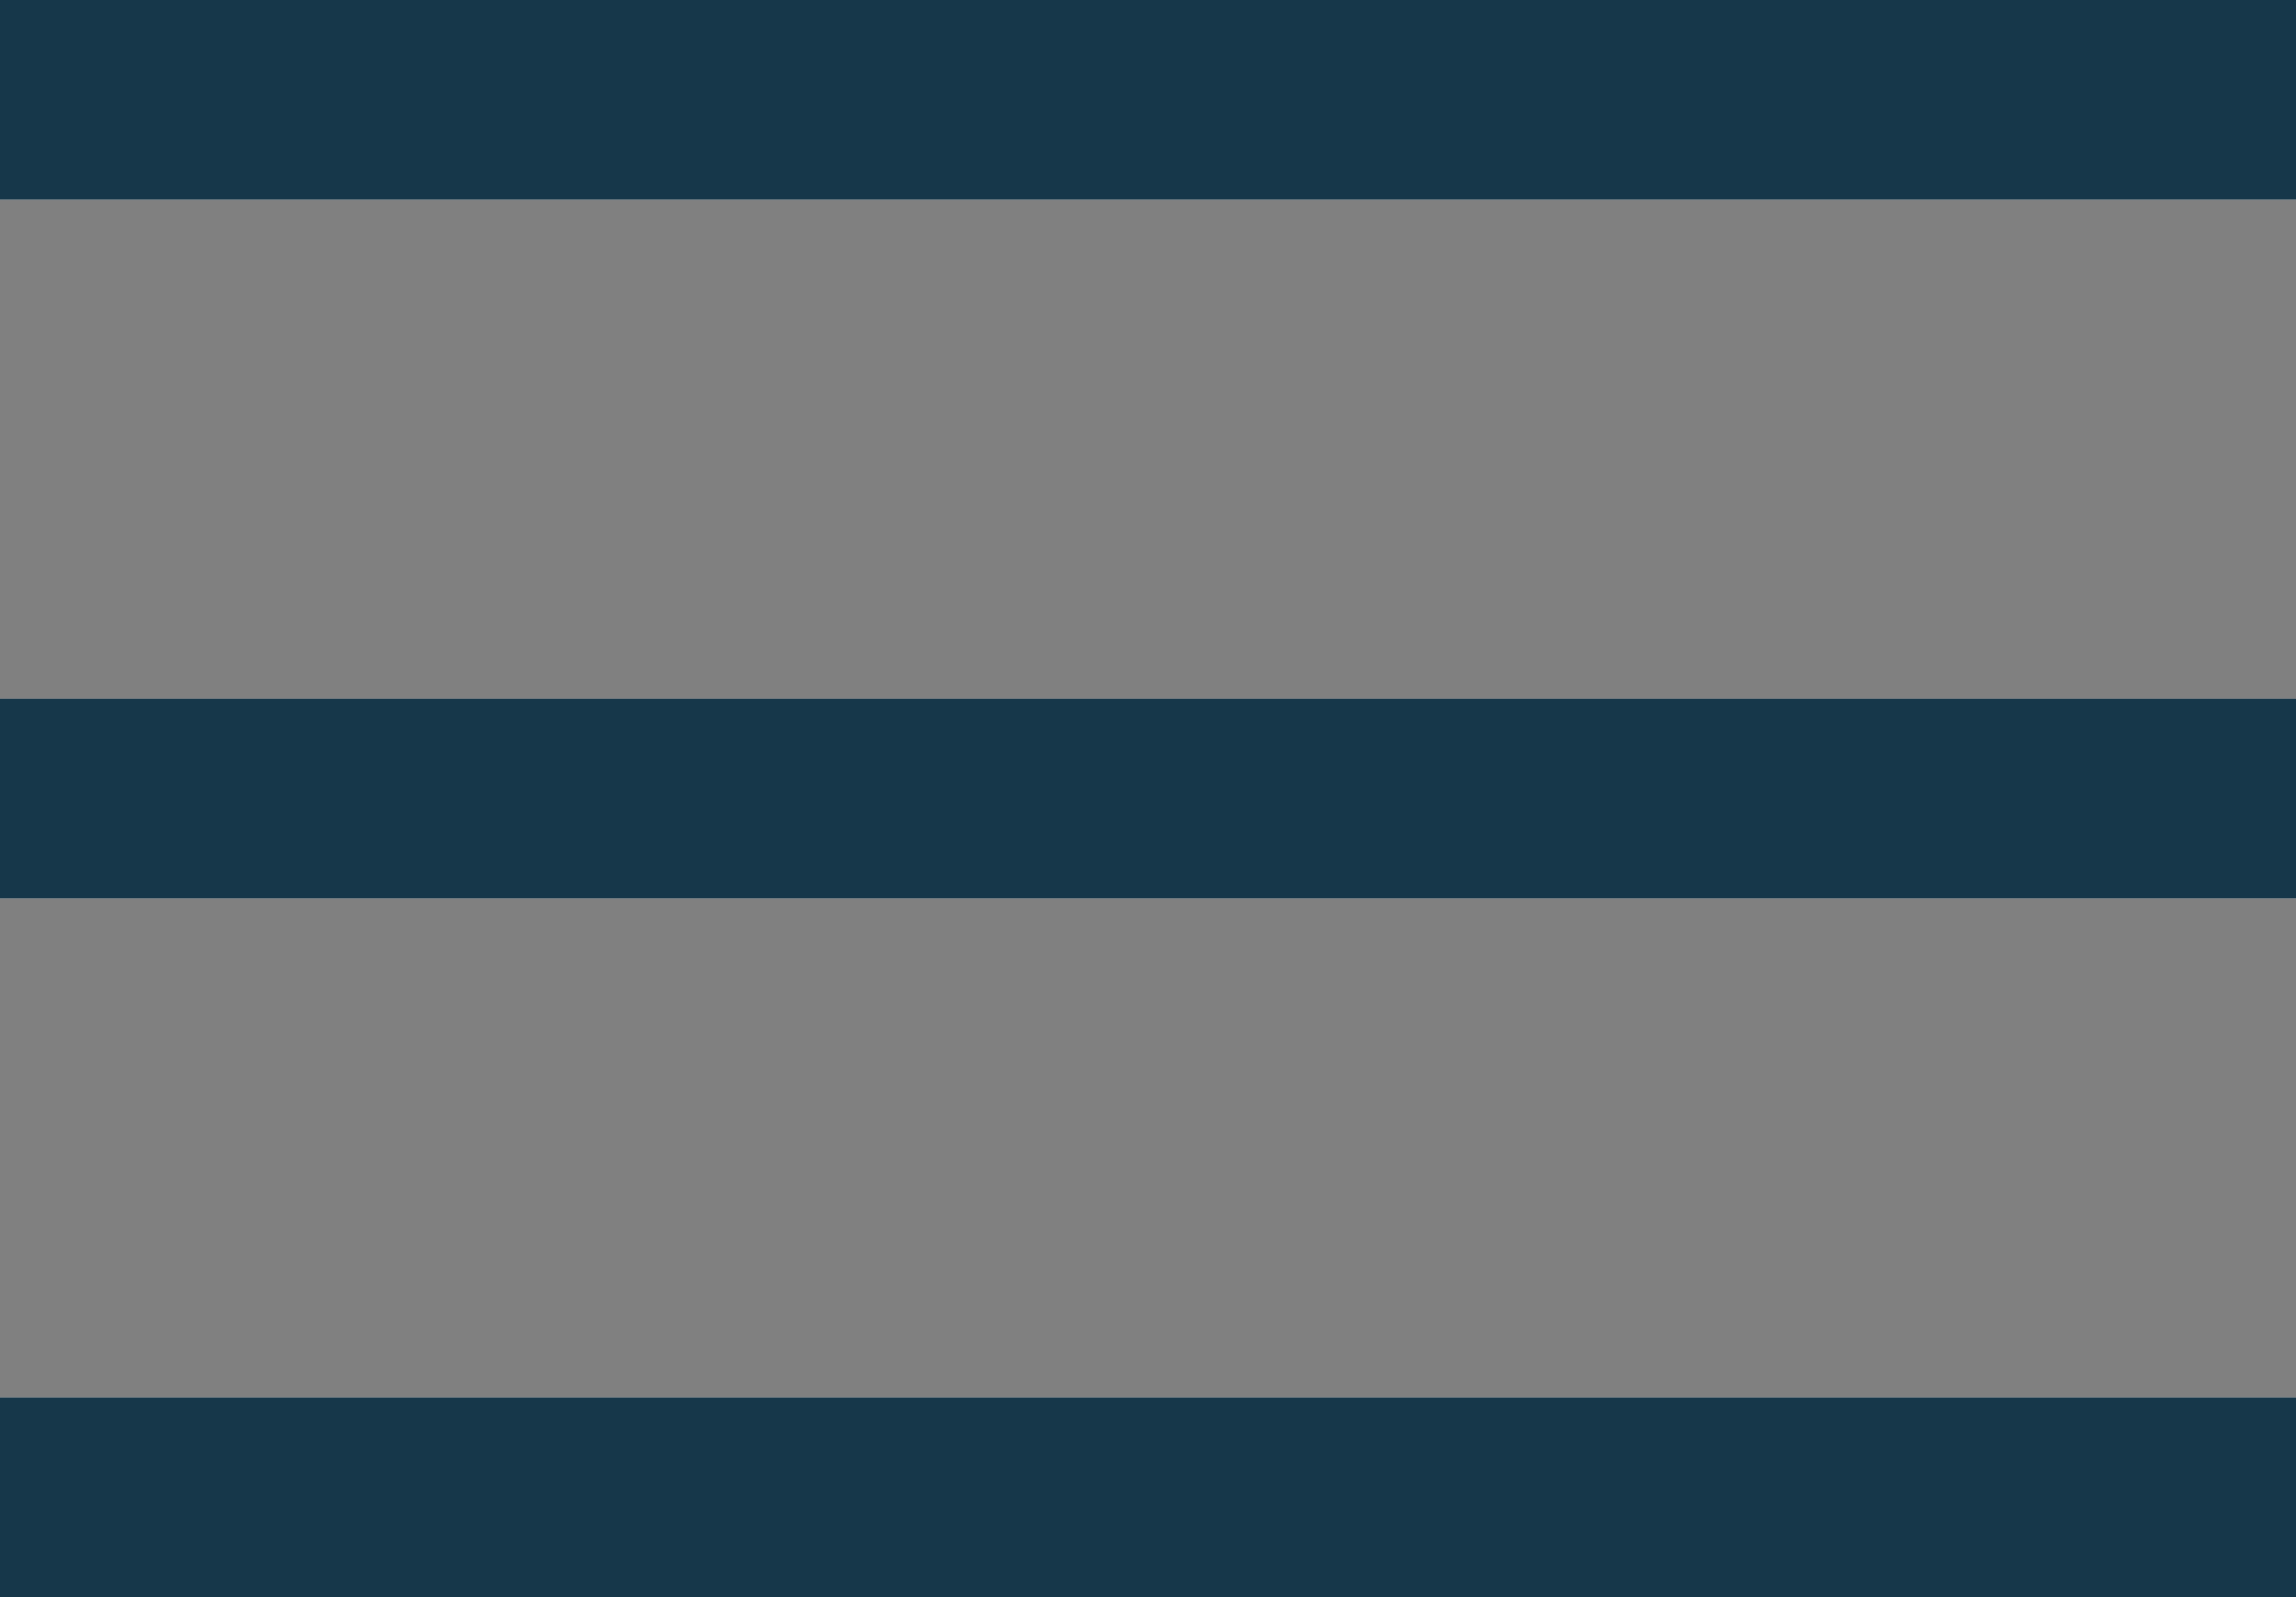 <svg xmlns="http://www.w3.org/2000/svg" width="23" height="16" viewBox="0 0 23 16"><rect x="0" y="0" width="23" height="16" fill="#808080" stroke="none"/><g transform="translate(-1503 -74)"><g transform="translate(1503 74)" fill="#fff" stroke="#16374a" stroke-width="1"><rect width="23" height="2" stroke="none"></rect><rect x="0.5" y="0.5" width="22" height="1" fill="none"></rect></g><g transform="translate(1503 81)" fill="#fff" stroke="#16374a" stroke-width="1"><rect width="23" height="2" stroke="none"></rect><rect x="0.5" y="0.5" width="22" height="1" fill="none"></rect></g><g transform="translate(1503 88)" fill="#fff" stroke="#16374a" stroke-width="1"><rect width="23" height="2" stroke="none"></rect><rect x="0.5" y="0.5" width="22" height="1" fill="none"></rect></g></g></svg>